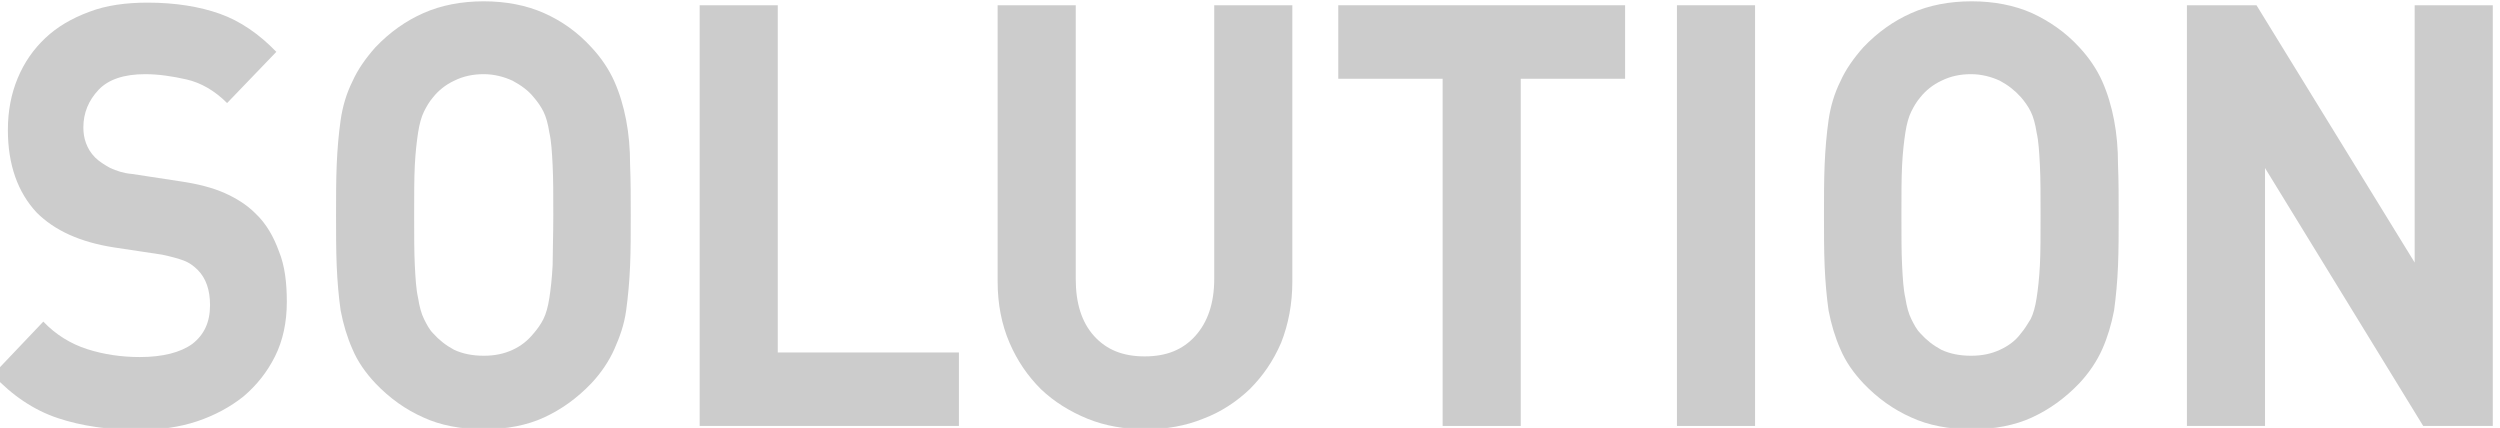 <?xml version="1.0" encoding="utf-8"?>
<!-- Generator: Adobe Illustrator 26.3.1, SVG Export Plug-In . SVG Version: 6.00 Build 0)  -->
<svg version="1.1" id="_イヤー_2" xmlns="http://www.w3.org/2000/svg" xmlns:xlink="http://www.w3.org/1999/xlink" x="0px"
	 y="0px" viewBox="0 0 380.9 65.2" style="enable-background:new 0 0 380.9 65.2;" xml:space="preserve">
<style type="text/css">
	.st0{fill:#CCCCCC;}
</style>
<g id="layer01">
	<g id="Plan" transform="translate(635 378)">
		<g>
			<path class="st0" d="M-591.3-332c0,3.1-0.6,5.9-1.8,8.3c-1.2,2.4-2.8,4.4-4.8,6.1c-2,1.6-4.4,2.9-7.1,3.8s-5.7,1.3-8.9,1.3
				c-4.6,0-8.7-0.6-12.3-1.8c-3.6-1.2-6.9-3.4-9.9-6.6l7.7-8.1c1.9,2,4.2,3.4,6.7,4.2s5.2,1.2,8,1.2c3.5,0,6.2-0.7,8-2
				c1.8-1.4,2.7-3.3,2.7-5.9c0-2.3-0.6-4.1-1.9-5.4c-0.6-0.6-1.3-1.1-2.1-1.4c-0.8-0.3-1.9-0.6-3.3-0.9l-7.3-1.1
				c-5.2-0.8-9.1-2.6-11.8-5.3c-2.9-3.1-4.4-7.3-4.4-12.6c0-2.9,0.5-5.5,1.5-7.9c1-2.4,2.4-4.4,4.2-6.1c1.8-1.7,4-3,6.7-4
				c2.6-1,5.6-1.4,8.9-1.4c4.2,0,7.9,0.6,11,1.7c3.1,1.1,6,3.1,8.6,5.8l-7.5,7.8c-1.9-1.9-4-3.1-6.2-3.6c-2.2-0.5-4.3-0.8-6.3-0.8
				c-3.2,0-5.6,0.8-7.1,2.4s-2.3,3.5-2.3,5.7c0,0.8,0.1,1.6,0.4,2.4c0.3,0.8,0.7,1.5,1.4,2.2c0.6,0.6,1.4,1.1,2.3,1.6
				c0.9,0.4,2,0.8,3.3,0.9l7.2,1.1c2.8,0.4,5.1,1,6.9,1.8c1.8,0.8,3.4,1.8,4.7,3.1c1.7,1.6,2.8,3.6,3.6,5.8
				C-591.6-337.5-591.3-334.9-591.3-332L-591.3-332z"/>
			<path class="st0" d="M-538.9-345.2c0,2.8,0,5.3-0.1,7.7s-0.3,4.6-0.6,6.8s-1,4.1-1.8,5.9c-0.8,1.8-2,3.6-3.5,5.2
				c-2.2,2.3-4.6,4-7.2,5.2c-2.6,1.2-5.7,1.8-9.2,1.8c-3.5,0-6.6-0.6-9.2-1.8c-2.7-1.2-5.1-2.9-7.3-5.2c-1.5-1.6-2.7-3.3-3.5-5.2
				c-0.8-1.8-1.4-3.8-1.8-5.9c-0.3-2.1-0.5-4.4-0.6-6.8s-0.1-5-0.1-7.7s0-5.3,0.1-7.7c0.1-2.4,0.3-4.7,0.6-6.8
				c0.3-2.1,0.9-4.1,1.8-5.9c0.8-1.8,2-3.5,3.5-5.2c2.2-2.3,4.6-4,7.3-5.2c2.7-1.2,5.8-1.8,9.2-1.8s6.5,0.6,9.2,1.8
				c2.7,1.2,5.1,2.9,7.2,5.2c1.5,1.6,2.7,3.4,3.5,5.2c0.8,1.8,1.4,3.8,1.8,5.9c0.4,2.1,0.6,4.3,0.6,6.8
				C-538.9-350.5-538.9-347.9-538.9-345.2z M-550.7-345.2c0-3.1,0-5.6-0.1-7.6c-0.1-2-0.2-3.7-0.5-5c-0.2-1.3-0.5-2.4-0.9-3.2
				c-0.4-0.8-0.9-1.5-1.5-2.2c-0.8-1-1.9-1.8-3.2-2.5c-1.3-0.6-2.8-1-4.4-1c-1.6,0-3.1,0.3-4.5,1c-1.3,0.6-2.4,1.5-3.2,2.5
				c-0.6,0.7-1,1.4-1.4,2.2s-0.7,1.9-0.9,3.2c-0.2,1.3-0.4,3-0.5,5c-0.1,2-0.1,4.5-0.1,7.6s0,5.6,0.1,7.6c0.1,2,0.2,3.7,0.5,5
				c0.2,1.3,0.5,2.4,0.9,3.2c0.4,0.8,0.8,1.6,1.4,2.2c0.9,1,1.9,1.8,3.2,2.5c1.3,0.6,2.8,0.9,4.5,0.9c1.7,0,3.1-0.3,4.4-0.9
				c1.3-0.6,2.3-1.4,3.2-2.5c0.6-0.7,1.1-1.4,1.5-2.2c0.4-0.8,0.7-1.9,0.9-3.2c0.2-1.3,0.4-3,0.5-5
				C-550.8-339.6-550.7-342.1-550.7-345.2z"/>
			<path class="st0" d="M-528.4-313.1v-64.1h11.9v52.9h27.6v11.2C-488.9-313.1-528.4-313.1-528.4-313.1z"/>
			<path class="st0" d="M-439.8-325.8c-1.2,2.8-2.8,5.1-4.8,7.1c-2,1.9-4.4,3.5-7.1,4.5c-2.7,1.1-5.6,1.6-8.8,1.6
				c-3.1,0-6.1-0.5-8.8-1.6c-2.7-1.1-5.1-2.6-7.1-4.5c-2-2-3.6-4.3-4.8-7.1c-1.2-2.8-1.8-5.9-1.8-9.3v-42.1h11.9v41.7
				c0,3.7,0.9,6.6,2.8,8.7s4.4,3.1,7.7,3.1s5.8-1,7.7-3.1s2.9-5,2.9-8.7v-41.7h11.9v42.1C-438.1-331.7-438.7-328.6-439.8-325.8
				L-439.8-325.8z"/>
			<path class="st0" d="M-403.3-366v52.9h-11.9V-366h-15.9v-11.2h43.7v11.2H-403.3L-403.3-366z"/>
			<path class="st0" d="M-379.5-313.1v-64.1h11.9v64.1H-379.5z"/>
			<path class="st0" d="M-312.2-345.2c0,2.8,0,5.3-0.1,7.7s-0.3,4.6-0.6,6.8c-0.4,2.1-1,4.1-1.8,5.9c-0.8,1.8-2,3.6-3.5,5.2
				c-2.2,2.3-4.6,4-7.2,5.2c-2.6,1.2-5.7,1.8-9.2,1.8s-6.6-0.6-9.2-1.8c-2.7-1.2-5.1-2.9-7.3-5.2c-1.5-1.6-2.7-3.3-3.5-5.2
				c-0.8-1.8-1.4-3.8-1.8-5.9c-0.3-2.1-0.5-4.4-0.6-6.8s-0.1-5-0.1-7.7s0-5.3,0.1-7.7c0.1-2.4,0.3-4.7,0.6-6.8
				c0.3-2.1,0.9-4.1,1.8-5.9c0.8-1.8,2-3.5,3.5-5.2c2.2-2.3,4.6-4,7.3-5.2c2.7-1.2,5.8-1.8,9.2-1.8s6.5,0.6,9.2,1.8
				c2.6,1.2,5.1,2.9,7.2,5.2c1.5,1.6,2.7,3.4,3.5,5.2c0.8,1.8,1.4,3.8,1.8,5.9c0.4,2.1,0.6,4.3,0.6,6.8
				C-312.2-350.5-312.2-347.9-312.2-345.2z M-324.1-345.2c0-3.1,0-5.6-0.1-7.6s-0.2-3.7-0.5-5c-0.2-1.3-0.5-2.4-0.9-3.2
				s-0.9-1.5-1.5-2.2c-0.9-1-1.9-1.8-3.2-2.5c-1.3-0.6-2.8-1-4.4-1s-3.1,0.3-4.5,1c-1.3,0.6-2.4,1.5-3.2,2.5c-0.6,0.7-1,1.4-1.4,2.2
				s-0.7,1.9-0.9,3.2c-0.2,1.3-0.4,3-0.5,5c-0.1,2-0.1,4.5-0.1,7.6s0,5.6,0.1,7.6c0.1,2,0.2,3.7,0.5,5c0.2,1.3,0.5,2.4,0.9,3.2
				c0.4,0.8,0.8,1.6,1.4,2.2c0.9,1,1.9,1.8,3.2,2.5c1.3,0.6,2.8,0.9,4.5,0.9s3.1-0.3,4.4-0.9s2.4-1.4,3.2-2.5c0.6-0.7,1-1.4,1.5-2.2
				c0.4-0.8,0.7-1.9,0.9-3.2c0.2-1.3,0.4-3,0.5-5C-324.1-339.6-324.1-342.1-324.1-345.2z"/>
			<path class="st0" d="M-265.8-313.1l-24.1-39.3v39.3h-11.9v-64.1h10.6l24.1,39.2v-39.2h11.9v64.1H-265.8L-265.8-313.1z"/>
		</g>
	</g>
</g>
</svg>

